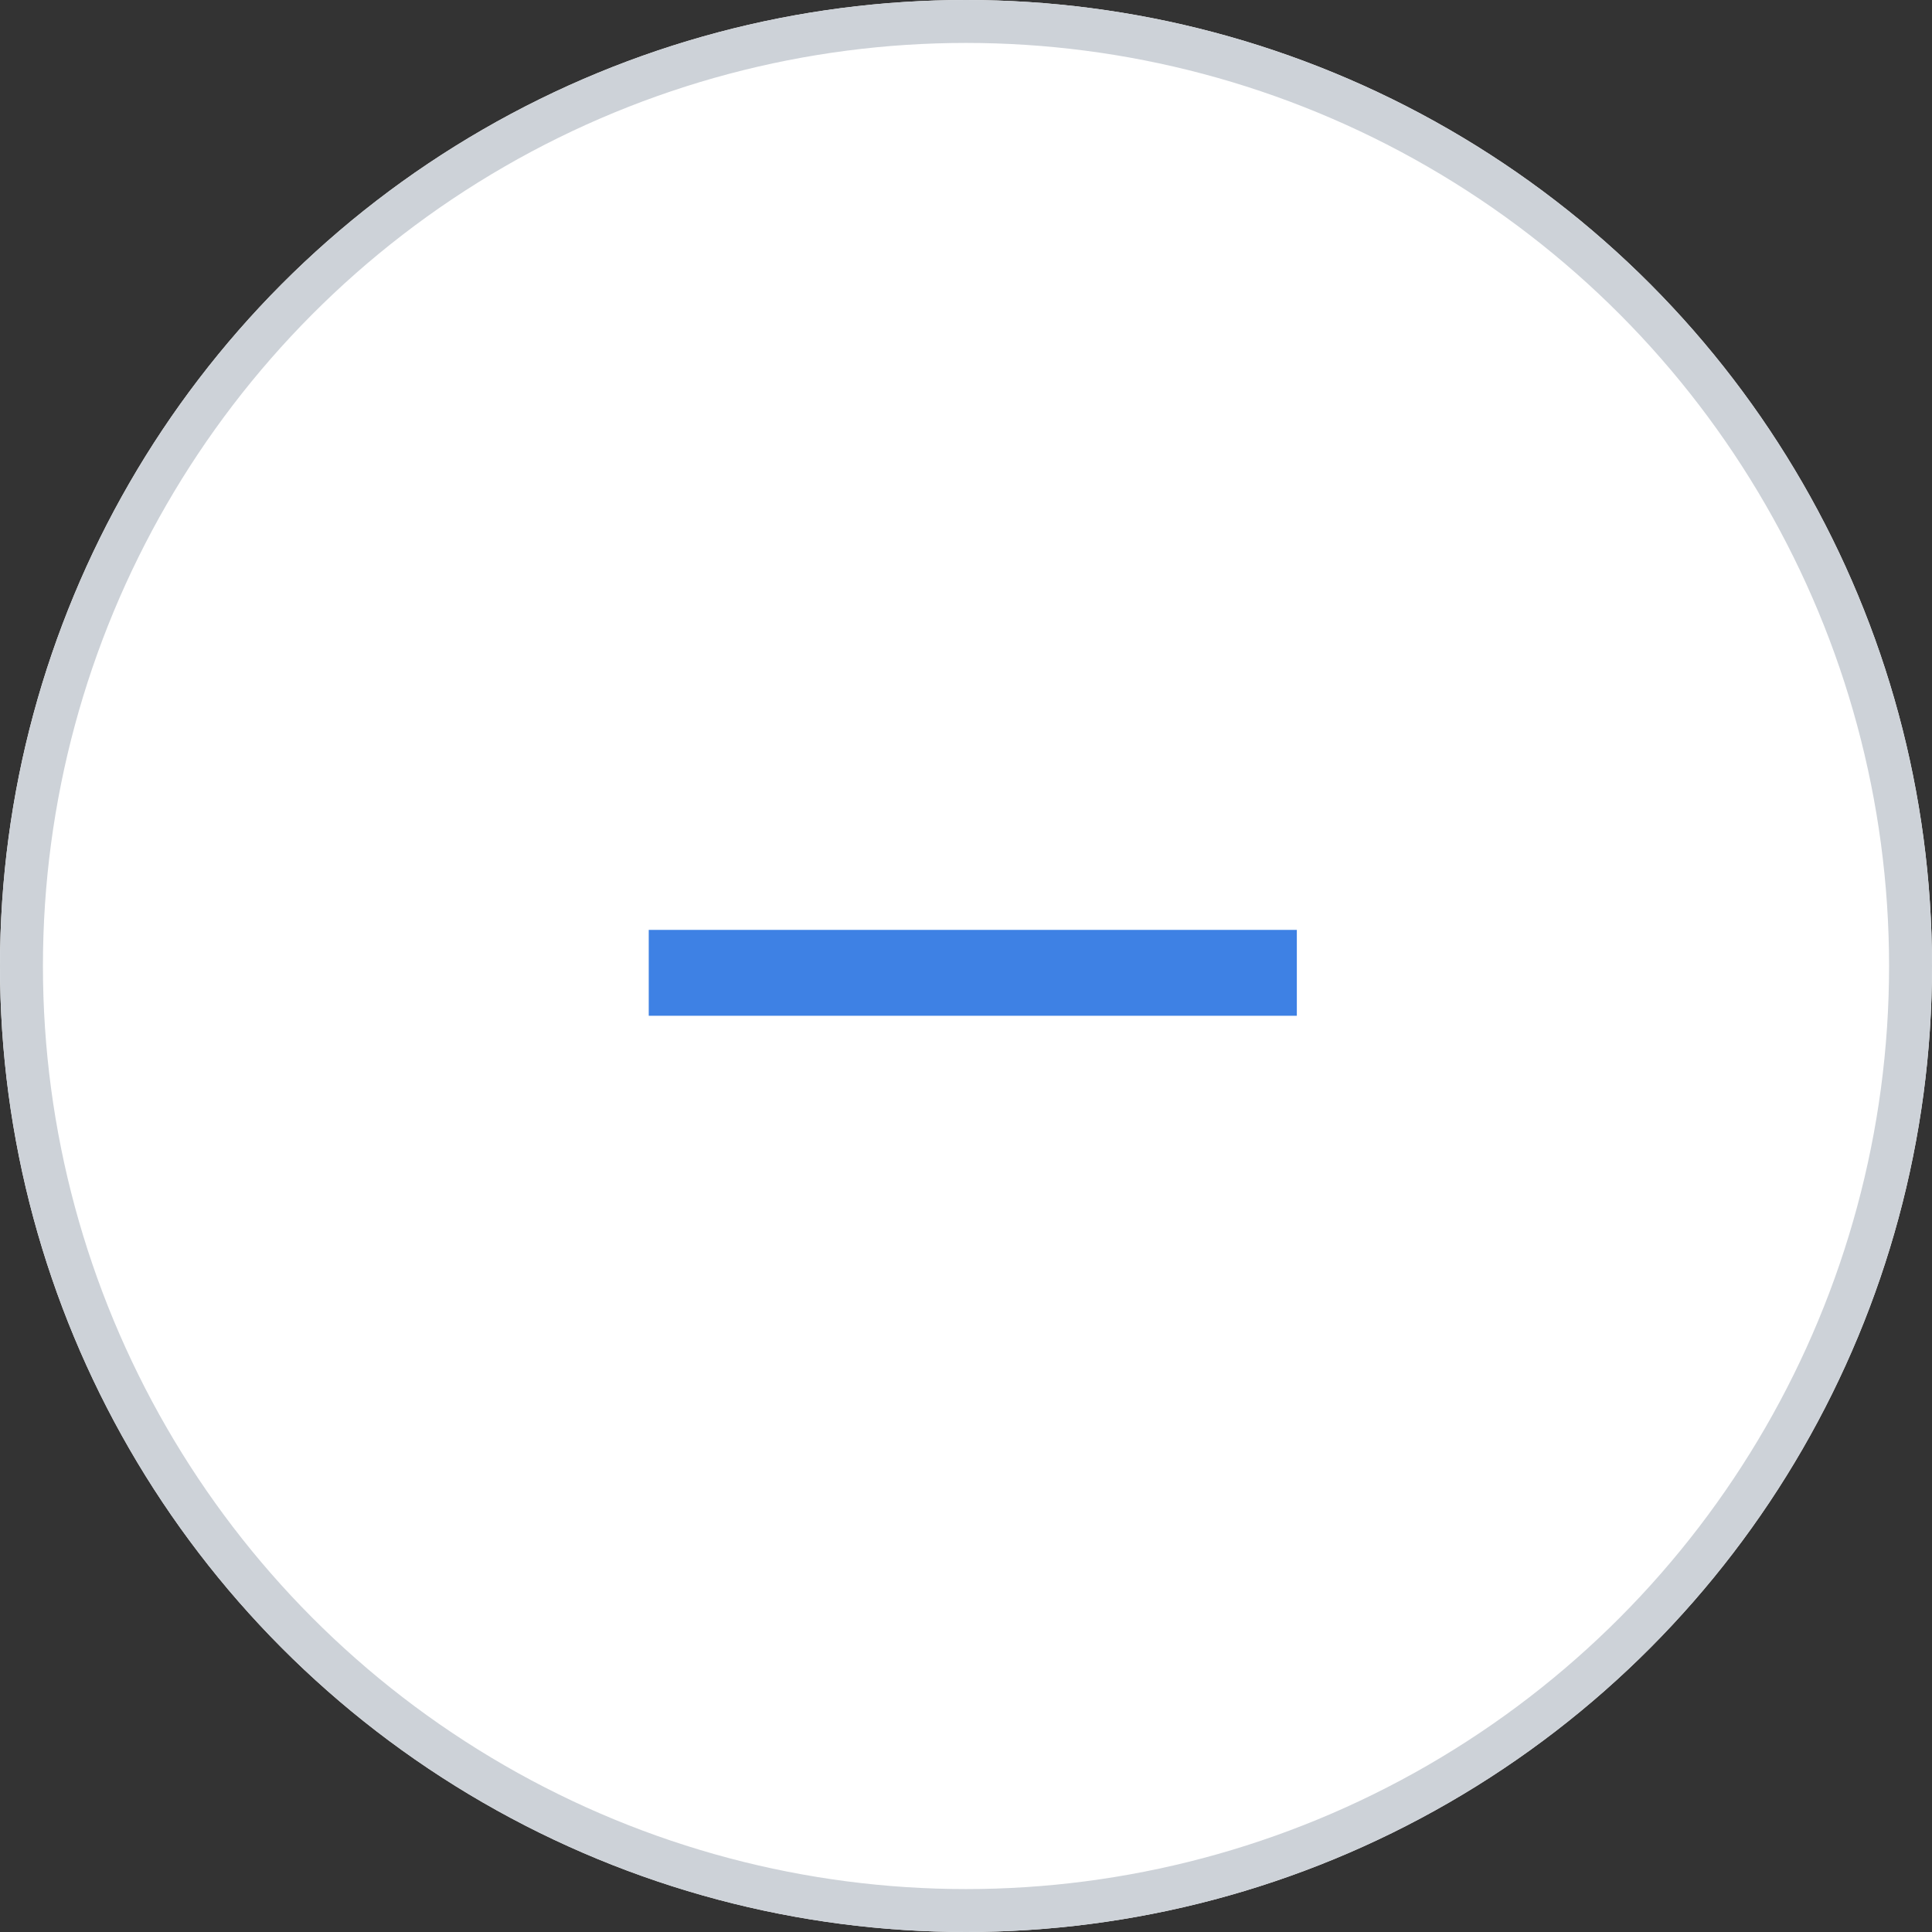 <svg xmlns="http://www.w3.org/2000/svg" width="45" height="45" viewBox="0 0 45 45">
  <rect x="0" y="0" width="45" height="45" fill="#333333" stroke="none"/>
  <g id="Raggruppa_1319" data-name="Raggruppa 1319" transform="translate(-1371 -563)">
    <g id="Ellisse_2" data-name="Ellisse 2" transform="translate(1371 563)" fill="#fff" stroke="#cdd2d8" stroke-width="1">
      <circle cx="22.5" cy="22.5" r="22.5" stroke="none"/>
      <circle cx="22.5" cy="22.5" r="22" fill="none"/>
    </g>
    <g id="Raggruppa_1318" data-name="Raggruppa 1318" transform="translate(1393.658 578.111) rotate(45)">
      <line id="Linea_2" data-name="Linea 2" x1="10.674" y2="10.674" transform="translate(0 0)" fill="none" stroke="#3e81e4" stroke-width="2"/>
    </g>
  </g>
</svg>
